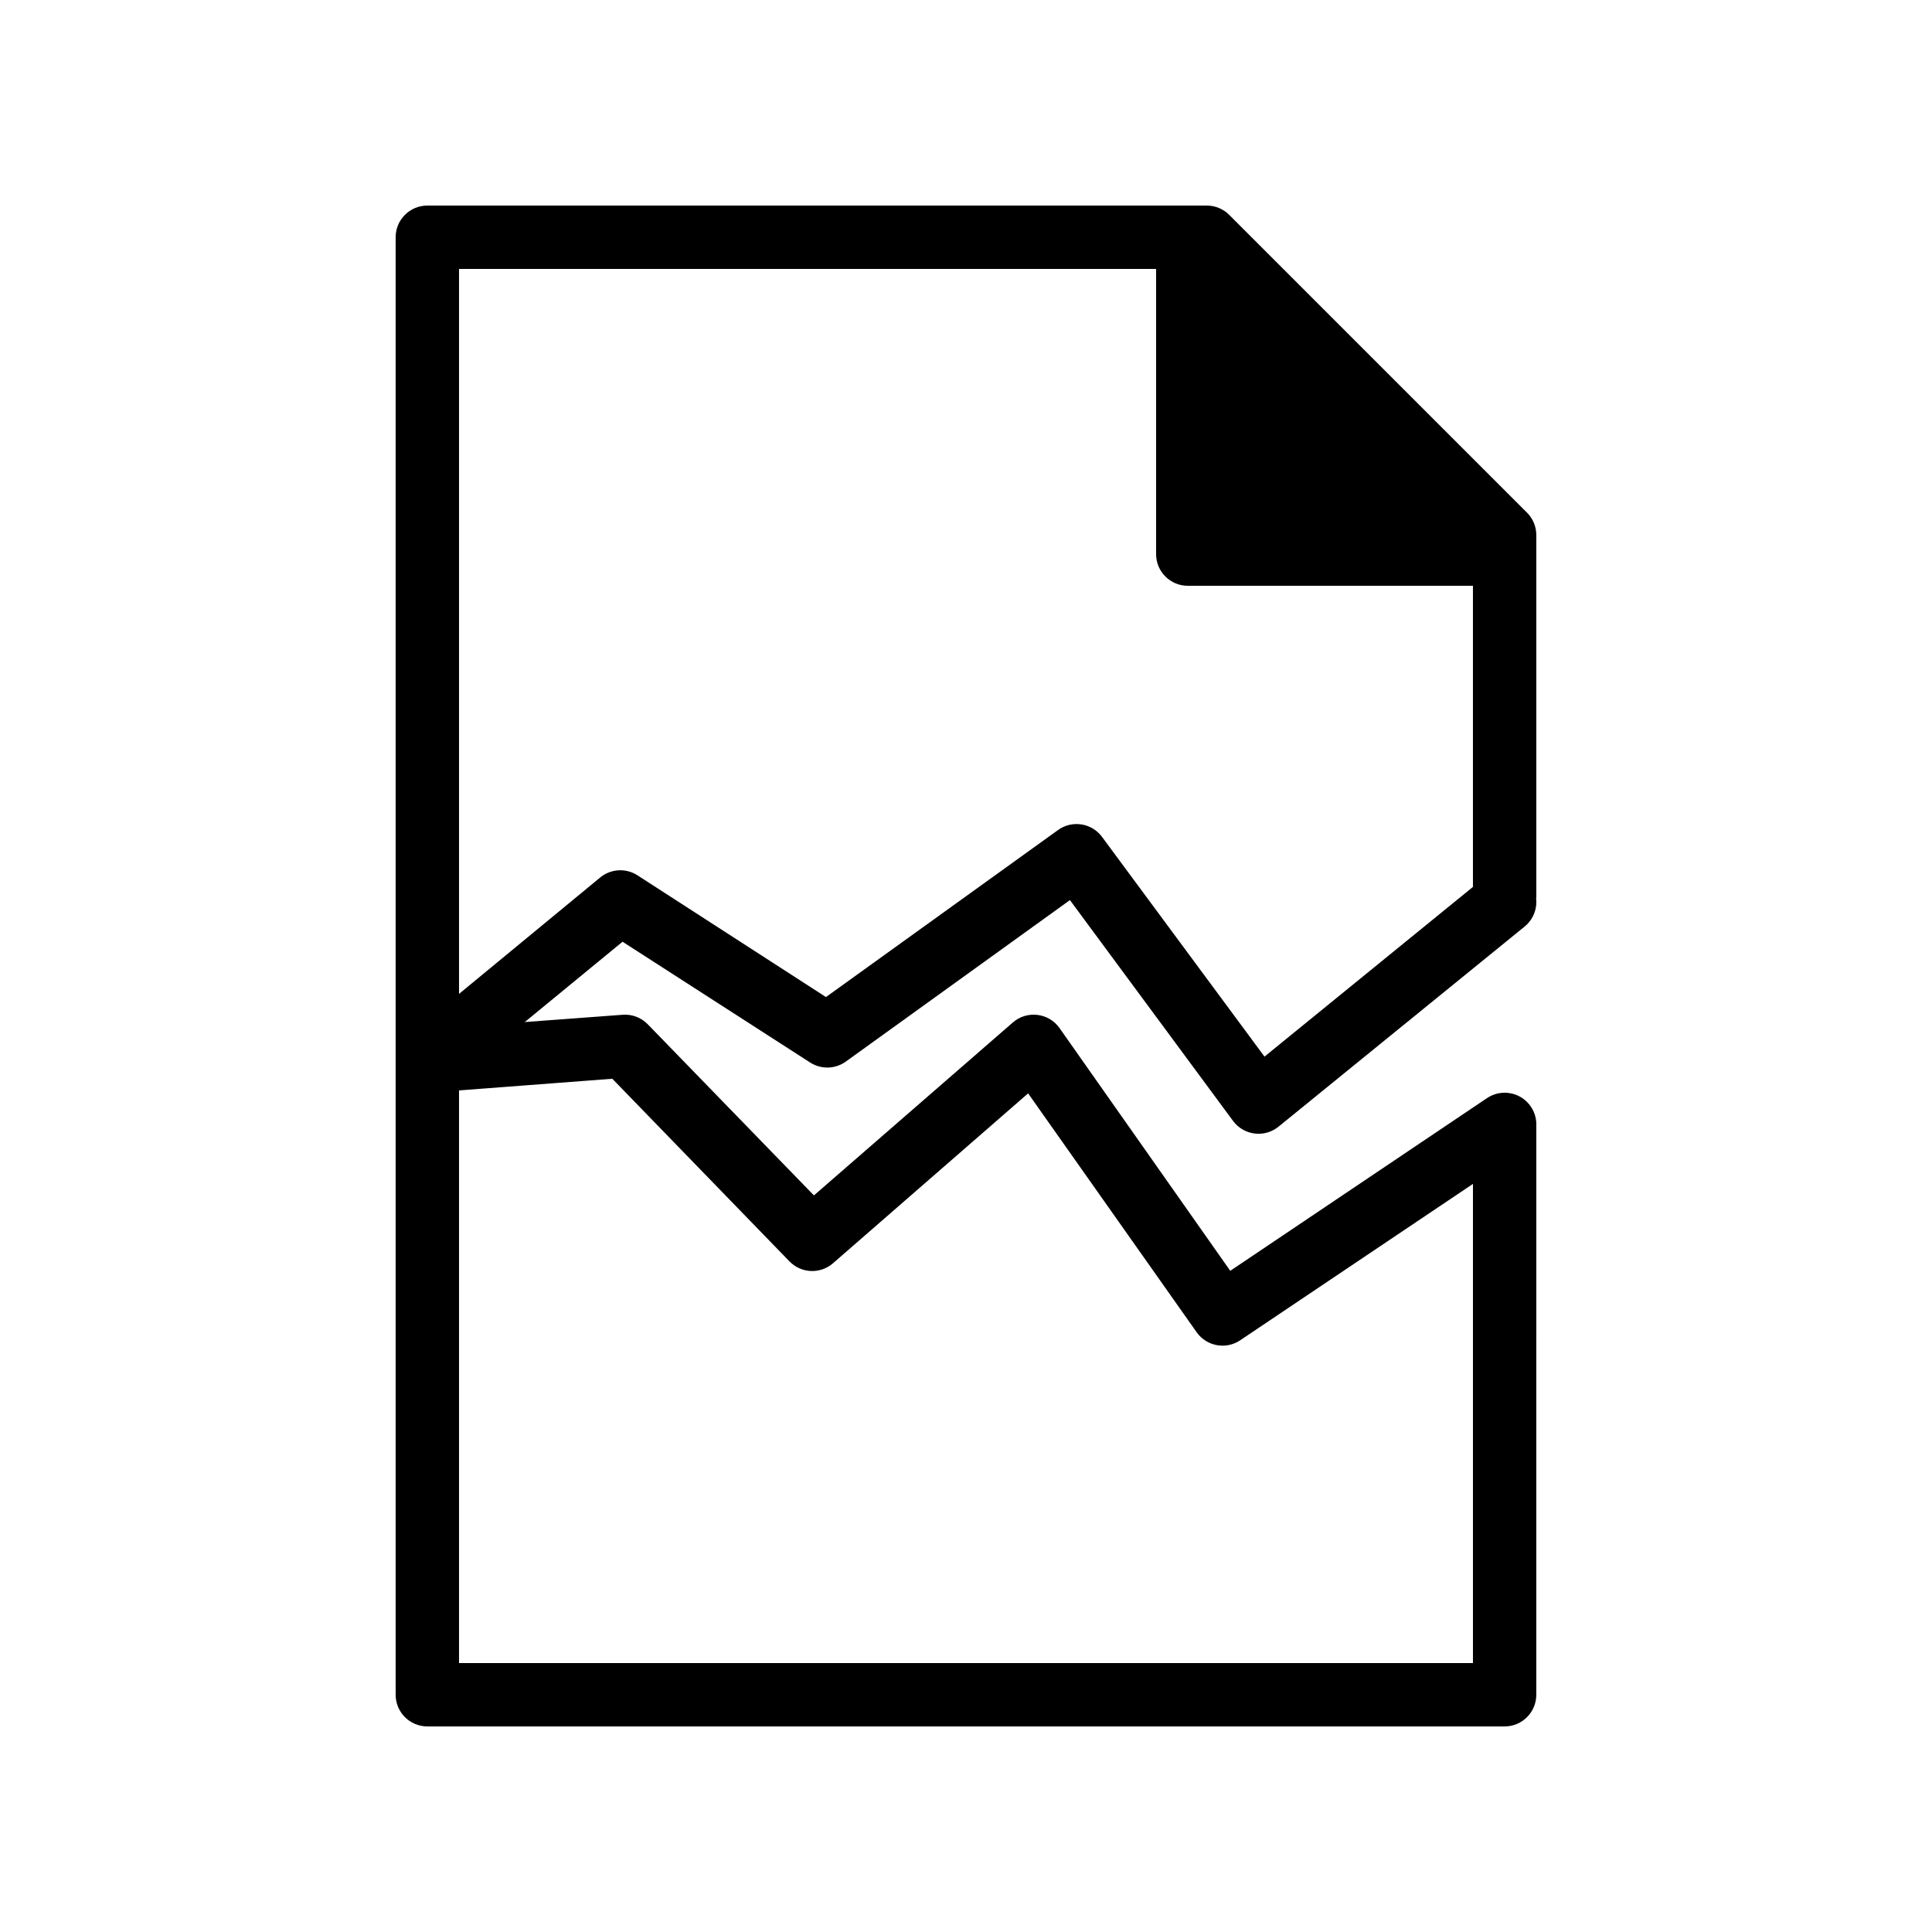 <?xml version="1.0" encoding="UTF-8"?>
<!-- Uploaded to: SVG Repo, www.svgrepo.com, Generator: SVG Repo Mixer Tools -->
<svg fill="#000000" width="800px" height="800px" version="1.1" viewBox="144 144 512 512" xmlns="http://www.w3.org/2000/svg">
 <g fill-rule="evenodd">
  <path d="m551.14 441.49-16.793 2.562v140.68h-268.7v-369.46h184.73v75.57c0 4.637 3.762 8.398 8.398 8.398h75.57v91.699l16.793-9.062v-96.074c0-2.227-0.883-4.363-2.457-5.938l-78.934-78.93c-1.574-1.574-3.707-2.457-5.938-2.457h-206.56c-4.641 0-8.398 3.758-8.398 8.395v386.25c0 4.637 3.758 8.398 8.398 8.398h285.49c4.637 0 8.395-3.762 8.395-8.398z"/>
  <path d="m306.27 429.88 46.953 48.406c3.106 3.203 8.18 3.414 11.543 0.48l51.695-45.012 44.664 63.305c2.633 3.727 7.758 4.672 11.543 2.125l74.762-50.23c3.852-2.586 4.875-7.805 2.289-11.652-2.586-3.852-7.805-4.875-11.652-2.289l-68.035 45.766-45.242-64.324c-2.871-4.066-8.629-4.758-12.379-1.488l-52.711 45.828-44.031-45.344c-1.734-1.789-4.168-2.715-6.652-2.527l-52.383 3.894c-4.625 0.344-8.094 4.371-7.75 8.996s4.371 8.094 8.996 7.75z"/>
  <path d="m308.98 393.57 49.699 31.996c2.91 1.883 6.672 1.785 9.48-0.242l59.383-42.789 43.227 58.516c2.848 3.856 8.336 4.547 12.051 1.527l65.227-53.035c3.598-2.926 4.141-8.215 1.215-11.812-2.926-3.598-8.211-4.144-11.812-1.219l-58.348 47.504-43.051-58.227c-2.734-3.703-7.941-4.512-11.672-1.816l-61.492 44.258-49.941-32.254c-3.074-1.988-7.082-1.754-9.902 0.574l-51.129 42.164c-3.578 2.949-4.086 8.242-1.137 11.82 2.953 3.578 8.242 4.086 11.82 1.137z"/>
 </g>
</svg>